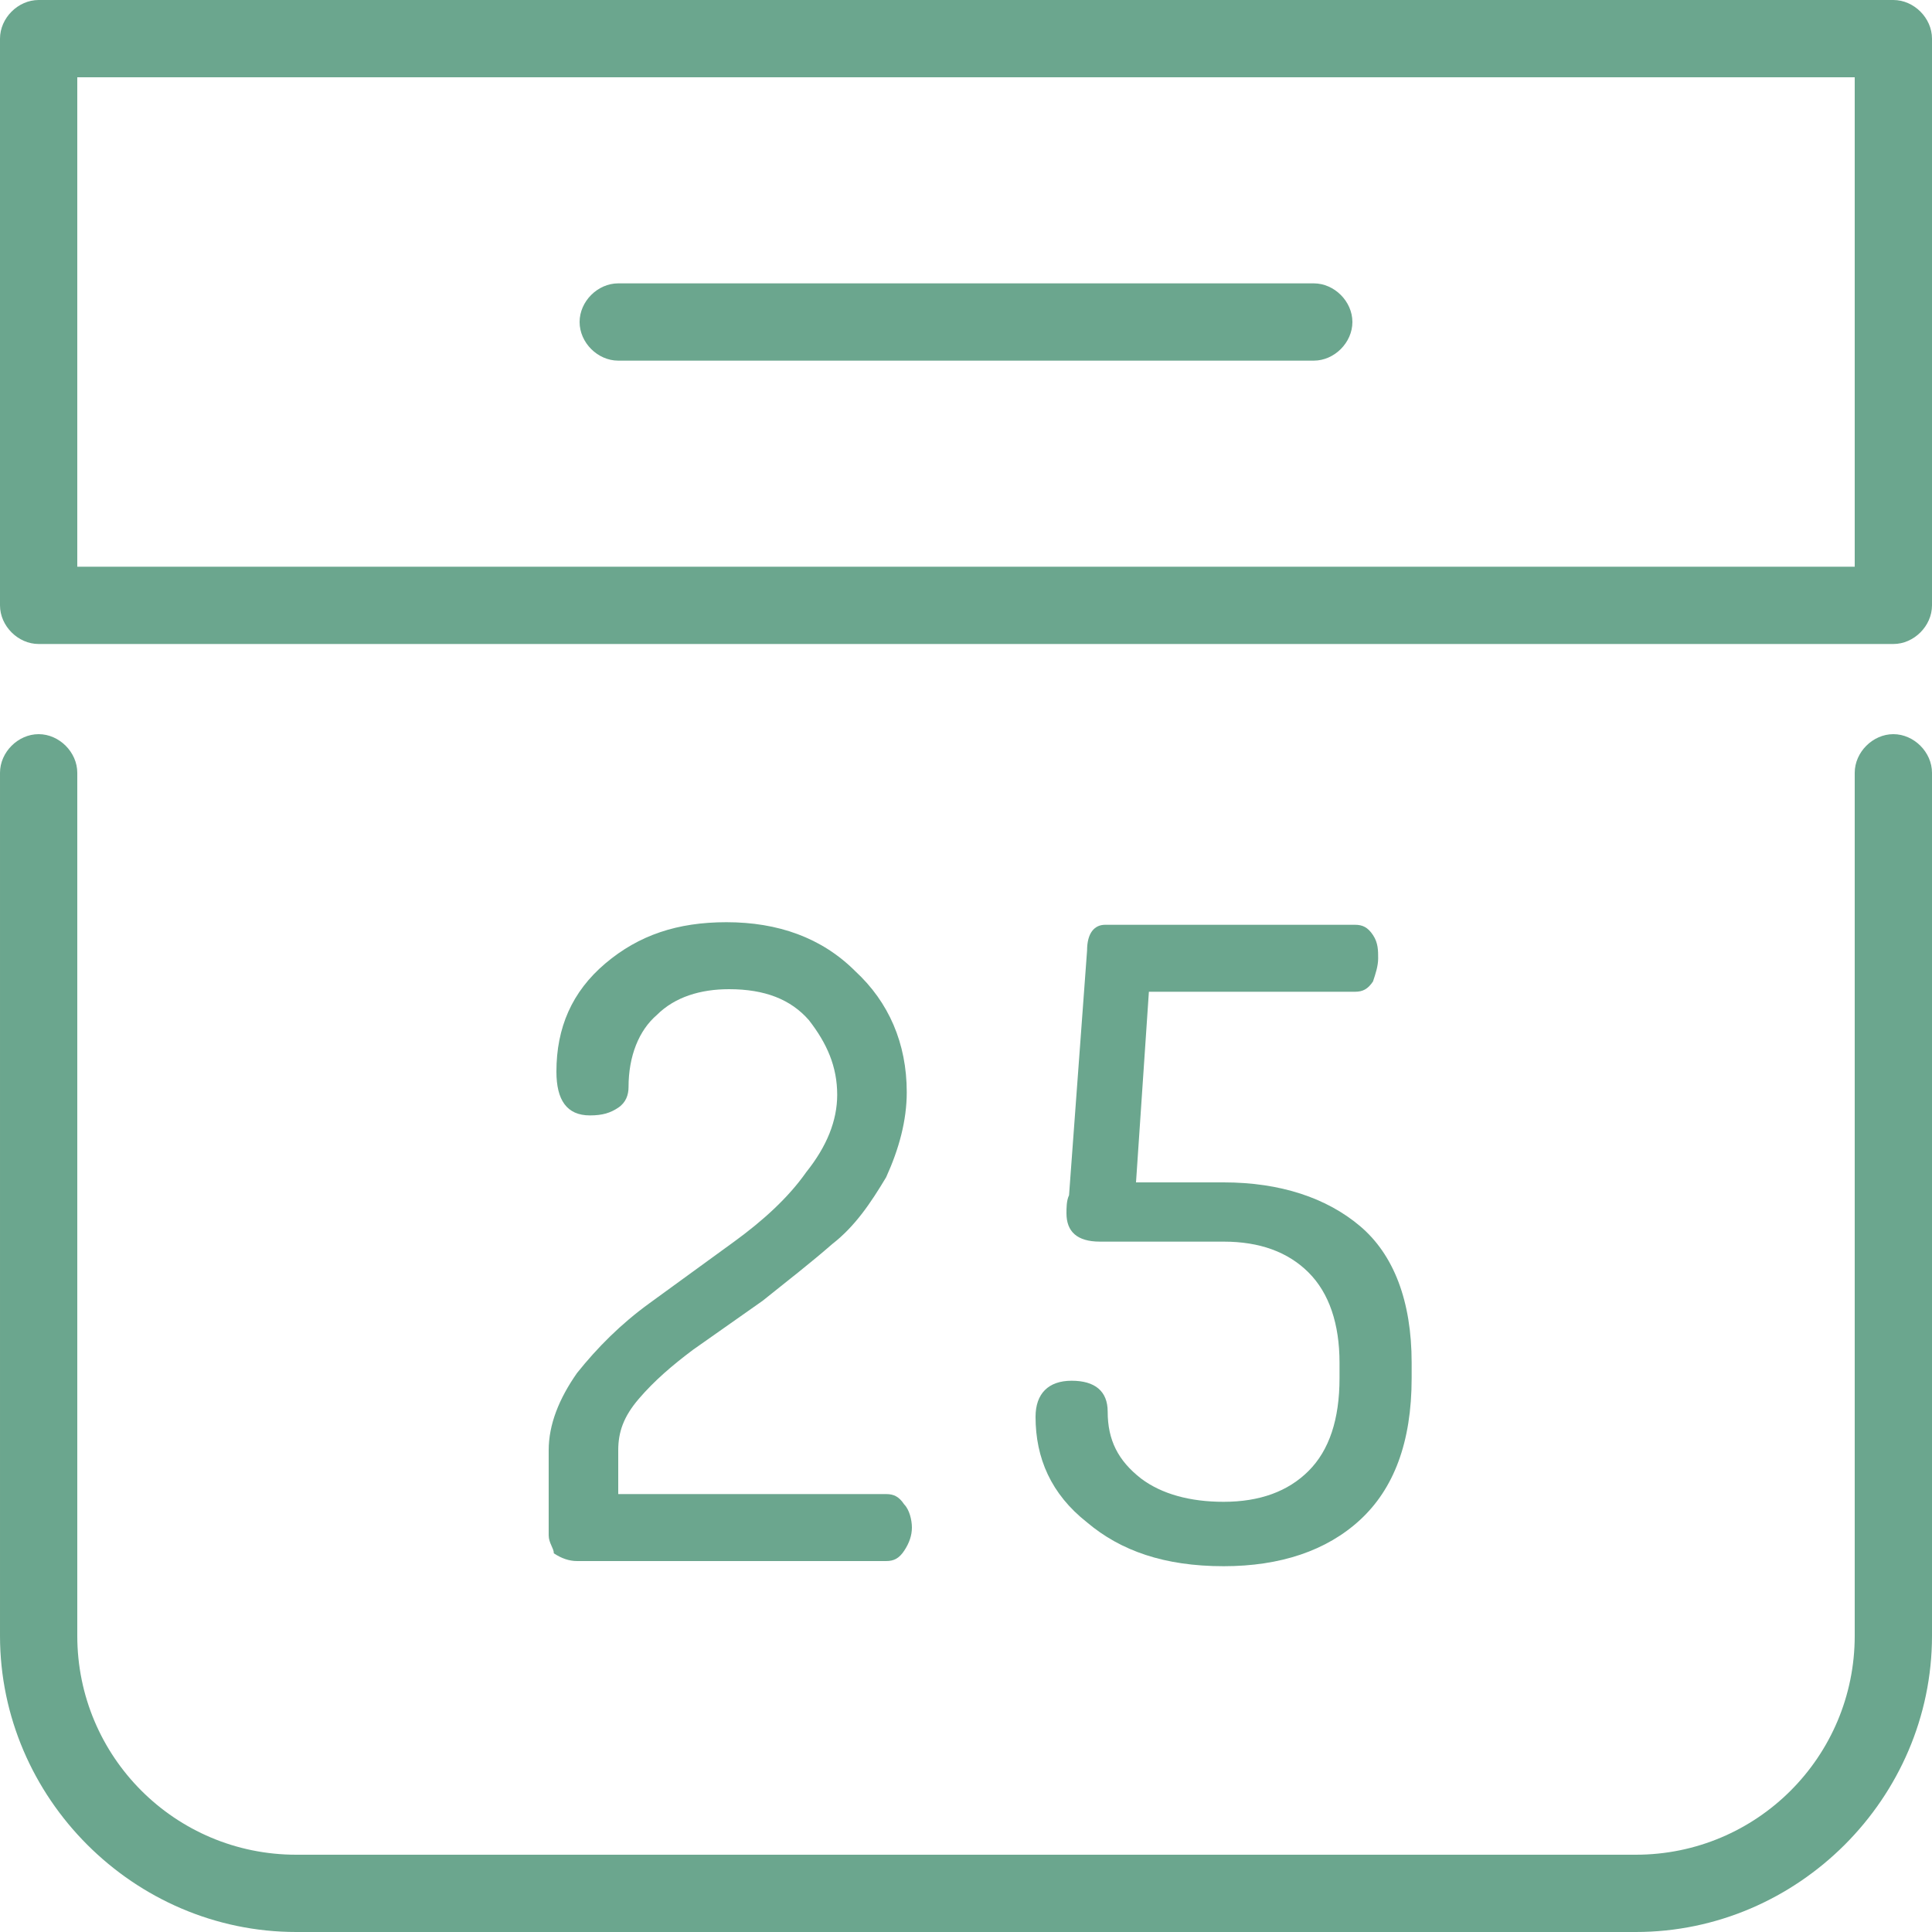 <?xml version="1.0" encoding="UTF-8"?>
<svg xmlns="http://www.w3.org/2000/svg" viewBox="0 0 75 75">
  <g fill="#6ba68e">
    <path d="m73.5 25h-72c-.8 0-1.5-.7-1.5-1.5v-22c0-.8.7-1.5 1.5-1.5h72c.8 0 1.5.7 1.5 1.5v22c0 .8-.7 1.5-1.5 1.5zm-70.5-3h69v-19h-69z"></path>
    <path d="m63.5 75h-52c-6.3 0-11.5-5.2-11.5-11.5v-33.5c0-.8.7-1.5 1.5-1.5s1.5.7 1.5 1.5v33.5c0 4.7 3.8 8.5 8.5 8.5h52c4.7 0 8.5-3.8 8.5-8.5v-33.5c0-.8.7-1.5 1.5-1.5s1.5.7 1.5 1.5v33.5c0 6.3-5.2 11.5-11.5 11.5z"></path>
    <path d="m51 14h-27c-.8 0-1.5-.7-1.5-1.5s.7-1.5 1.5-1.5h27c.8 0 1.5.7 1.5 1.5s-.7 1.5-1.5 1.5z"></path>
    <path d="m21.3 59.6v-3.3c0-1 .4-2 1.1-3 .8-1 1.7-1.9 2.8-2.7l3.3-2.4c1.1-.8 2.1-1.7 2.8-2.7.8-1 1.2-2 1.2-3 0-1.1-.4-2-1.1-2.9-.7-.8-1.7-1.2-3.1-1.2-1.1 0-2.1.3-2.8 1-.7.6-1.1 1.6-1.1 2.8 0 .3-.1.6-.4.8s-.6.3-1.1.3c-.9 0-1.3-.6-1.3-1.7 0-1.7.6-3.1 1.9-4.2s2.8-1.6 4.7-1.6c2 0 3.7.6 5 1.9 1.3 1.2 2 2.8 2 4.7 0 1.1-.3 2.2-.8 3.3-.6 1-1.2 1.9-2.1 2.6-.8.7-1.7 1.4-2.7 2.2l-2.7 1.9c-.8.6-1.5 1.2-2.1 1.9s-.8 1.3-.8 2v1.7h10.4c.3 0 .5.1.7.4.2.2.3.6.3.9s-.1.6-.3.9-.4.4-.7.4h-12c-.3 0-.6-.1-.9-.3 0-.2-.2-.4-.2-.7z"></path>
    <path d="m40.2 55c0-.9.5-1.4 1.4-1.4s1.4.4 1.4 1.2c0 1.1.4 1.9 1.3 2.6.8.6 1.9.9 3.2.9 1.4 0 2.5-.4 3.3-1.2s1.2-2 1.2-3.6v-.6c0-1.5-.4-2.7-1.2-3.5s-1.9-1.2-3.3-1.2h-4.8c-.9 0-1.3-.4-1.3-1.1 0-.2 0-.5.1-.7l.7-9.5c0-.7.3-1 .7-1h9.7c.3 0 .5.1.7.4s.2.6.2.9-.1.6-.2.9c-.2.3-.4.4-.7.4h-8l-.5 7.4h3.4c2.2 0 4 .6 5.3 1.7s2 2.9 2 5.3v.6c0 2.5-.7 4.3-2 5.5s-3.1 1.8-5.3 1.8c-2.3 0-4-.6-5.3-1.7-1.4-1.1-2-2.5-2-4.1z"></path>
  </g>
</svg>
